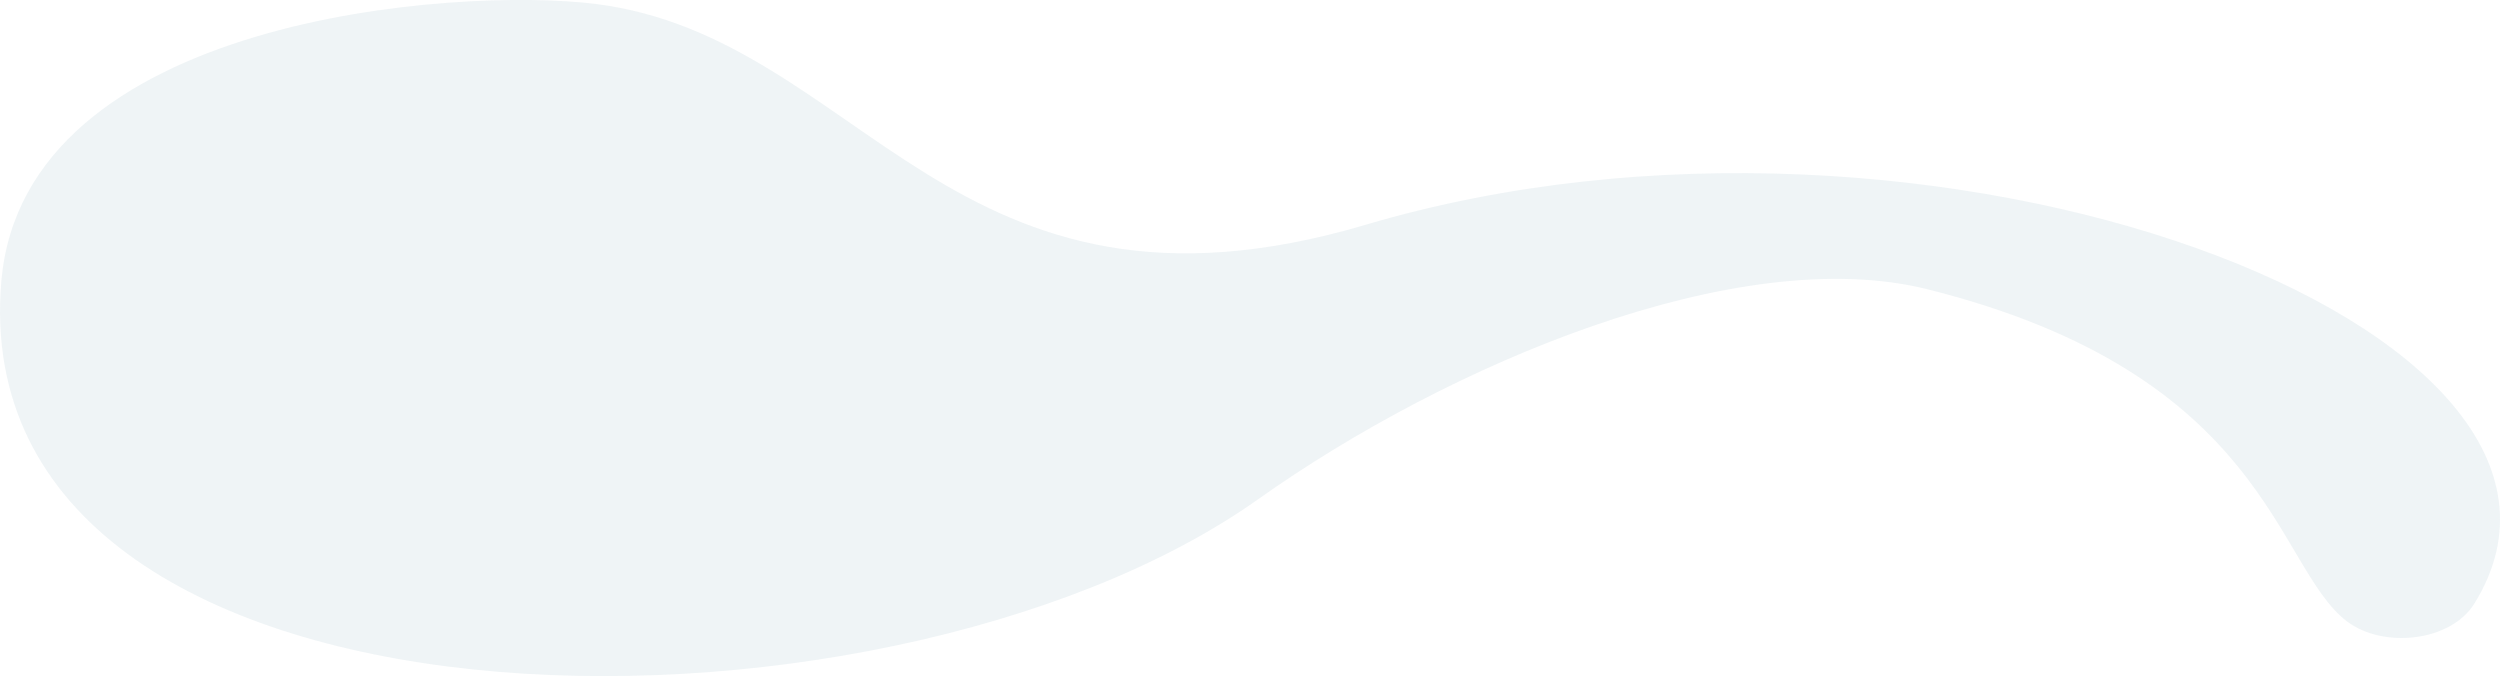 <svg xmlns="http://www.w3.org/2000/svg" width="245.65" height="66.44" viewBox="0 0 245.65 66.44">
  <g id="圖層_2" data-name="圖層 2">
    <g id="文">
      <path d="M.13,27.66C2.33,1.63,45-1.32,58.54.39,84.75,3.7,93.45,34.15,134.21,22.08c55.64-16.47,125.6,10.18,108.94,37.2-2.34,3.8-9,4.48-12.56,1.76-7.09-5.44-7.71-24.24-41.21-32.62-18.58-4.64-47,7.33-65.76,20.64C86.3,75.5-3.82,74.32.13,27.66Z" style="fill: #6290a6;opacity: 0.1"/>
    </g>
  </g>
</svg>
